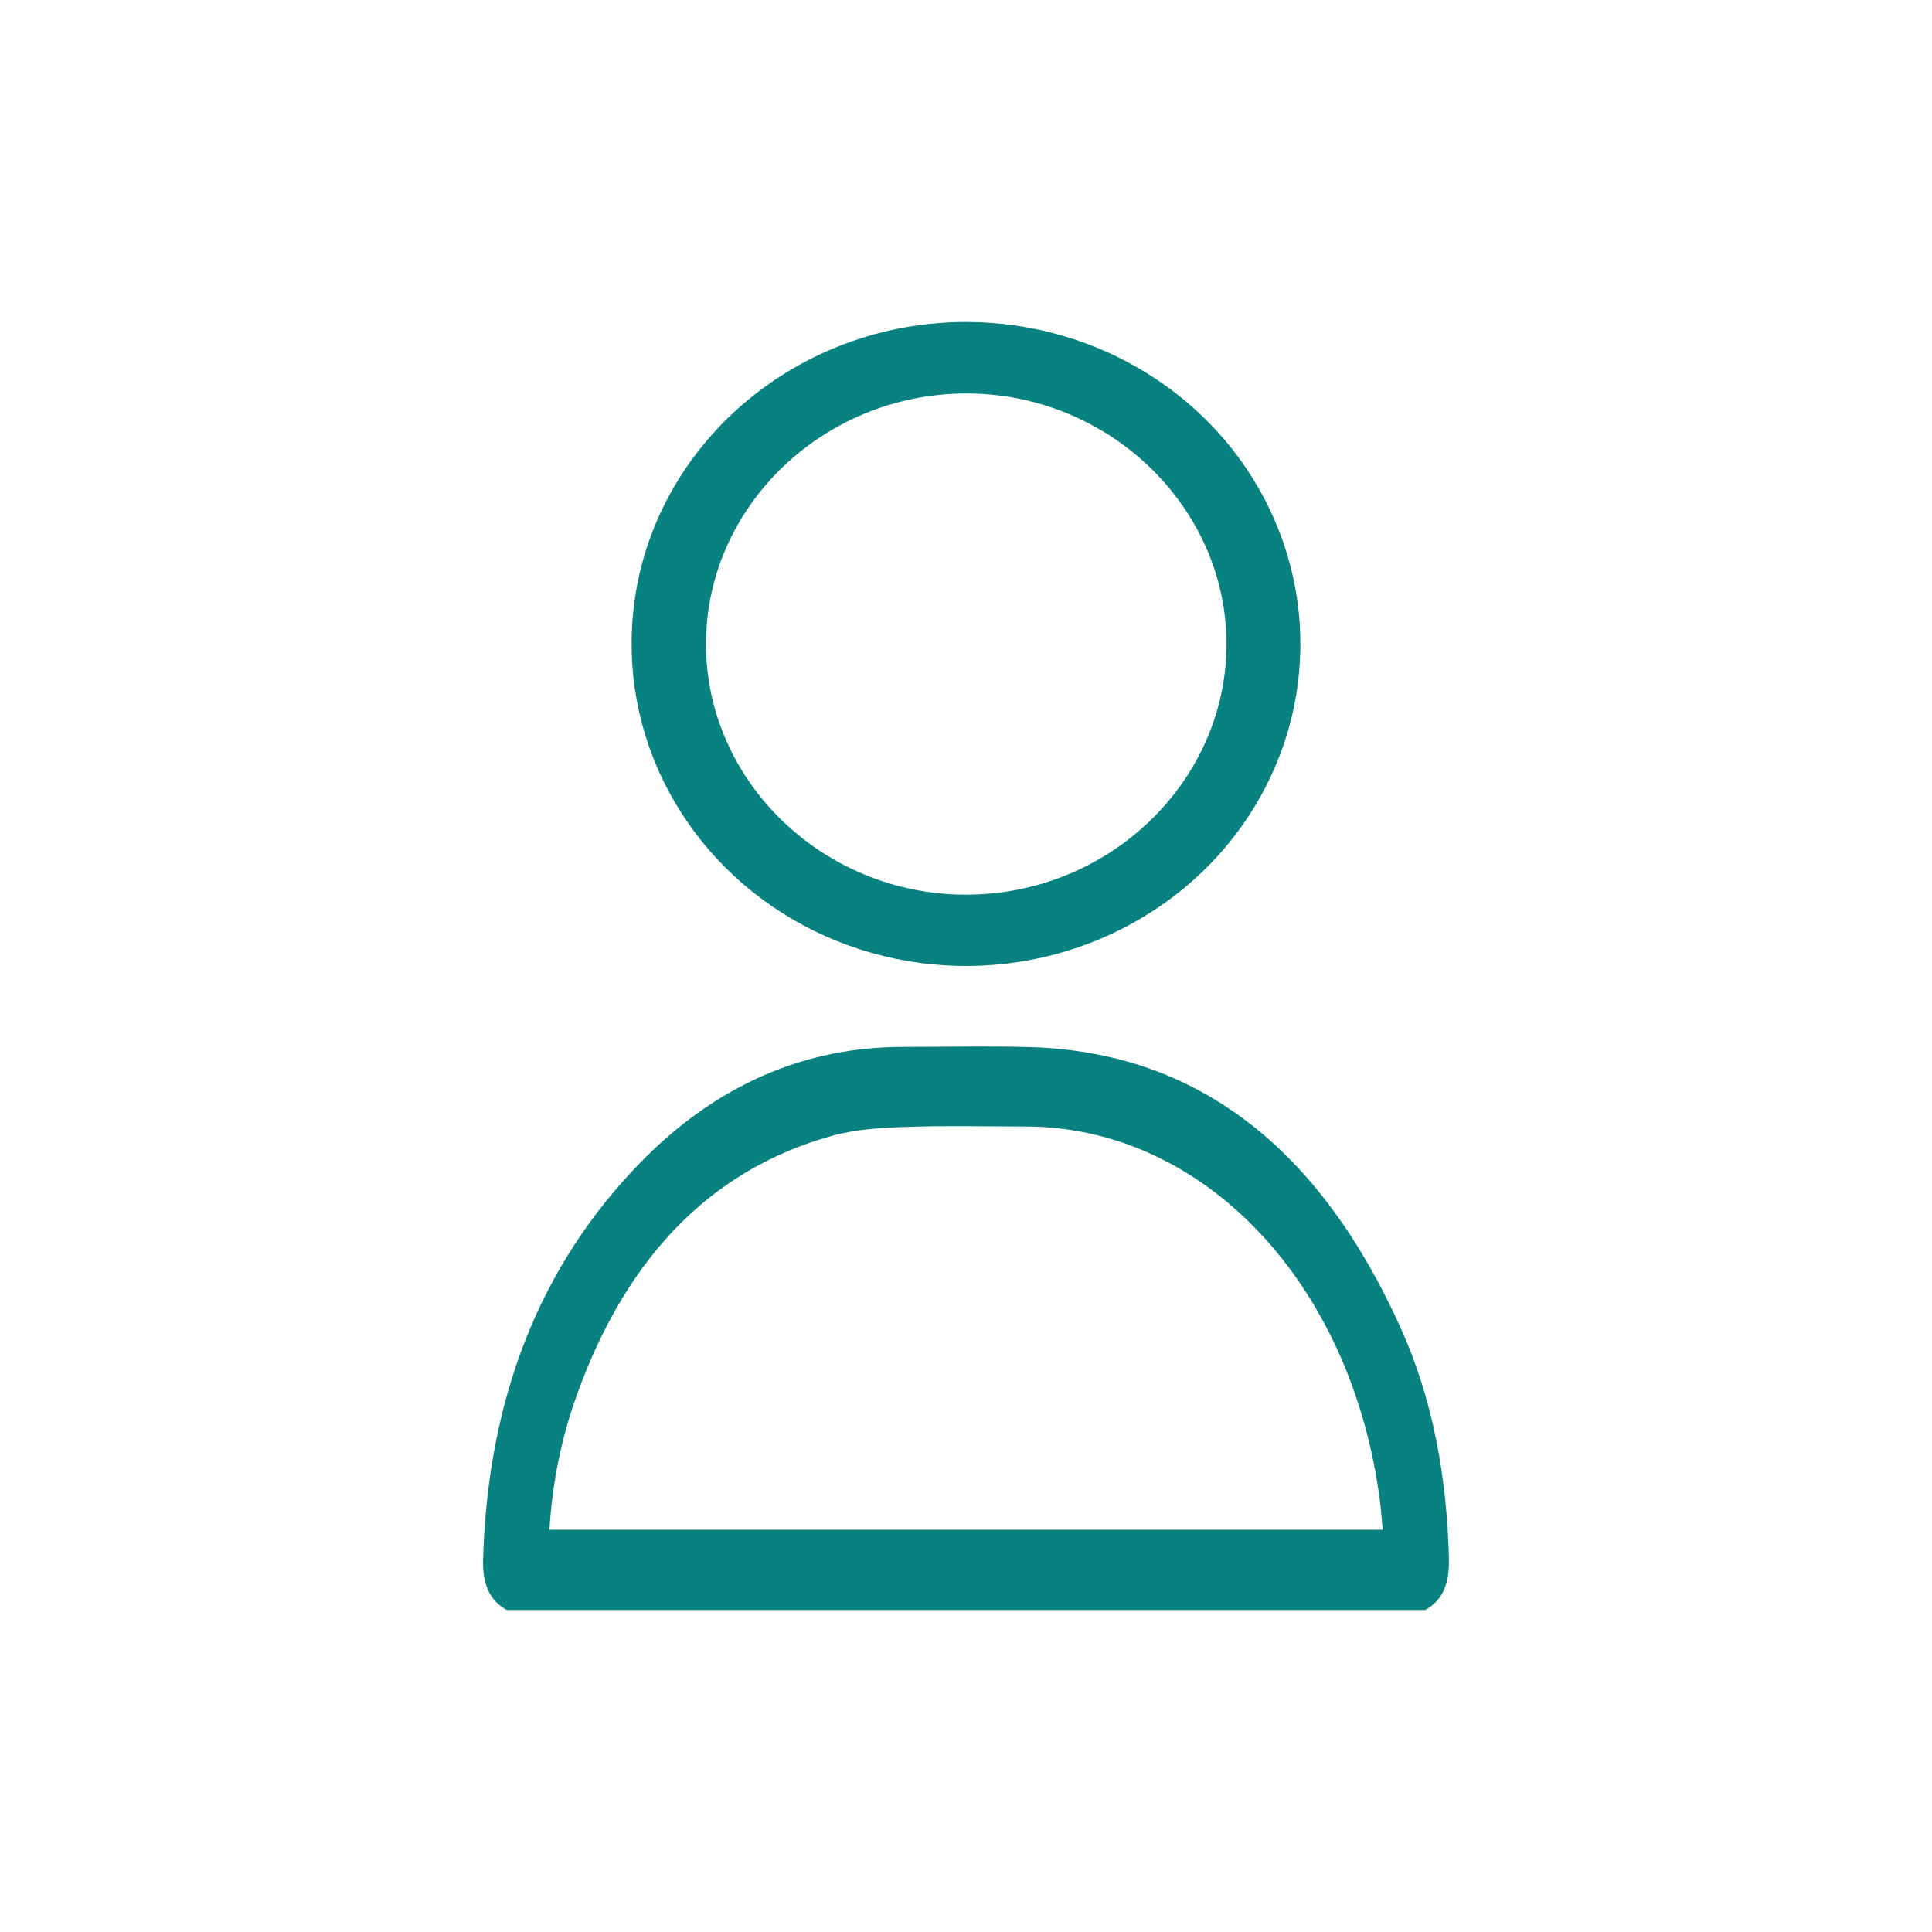 <svg width="24" height="24" viewBox="0 0 24 24" fill="none" xmlns="http://www.w3.org/2000/svg">
<path d="M6.295 20C6.075 19.877 5.992 19.67 6.001 19.37C6.058 17.371 6.706 15.728 7.944 14.453C8.893 13.476 9.997 13.002 11.233 13.005C11.758 13.005 12.282 12.992 12.806 13.008C14.886 13.071 16.406 14.28 17.406 16.51C17.8 17.388 17.973 18.349 17.999 19.353C18.007 19.657 17.933 19.875 17.704 20H6.295ZM6.825 19.003H17.177C17.164 18.873 17.156 18.753 17.141 18.635C16.788 15.936 14.953 13.999 12.745 13.994C12.247 13.994 11.75 13.981 11.253 13.999C10.948 14.009 10.637 14.027 10.341 14.108C8.79 14.537 7.717 15.68 7.109 17.493C6.952 17.975 6.856 18.485 6.825 19.003Z" fill="#078281"/>
<path d="M12.004 4C12.826 4.001 13.629 4.236 14.312 4.677C14.995 5.117 15.527 5.743 15.84 6.475C16.154 7.207 16.234 8.012 16.073 8.788C15.911 9.564 15.513 10.276 14.931 10.835C14.348 11.393 13.606 11.773 12.8 11.925C11.993 12.078 11.158 11.996 10.399 11.691C9.64 11.386 8.993 10.871 8.539 10.211C8.084 9.552 7.843 8.777 7.846 7.985C7.851 5.786 9.713 4 12.004 4ZM8.77 8.002C8.771 9.709 10.227 11.114 12 11.114C13.773 11.114 15.231 9.715 15.236 8.008C15.24 6.3 13.775 4.885 12 4.888C10.225 4.891 8.769 6.295 8.77 8.002Z" fill="#078281"/>
</svg>
